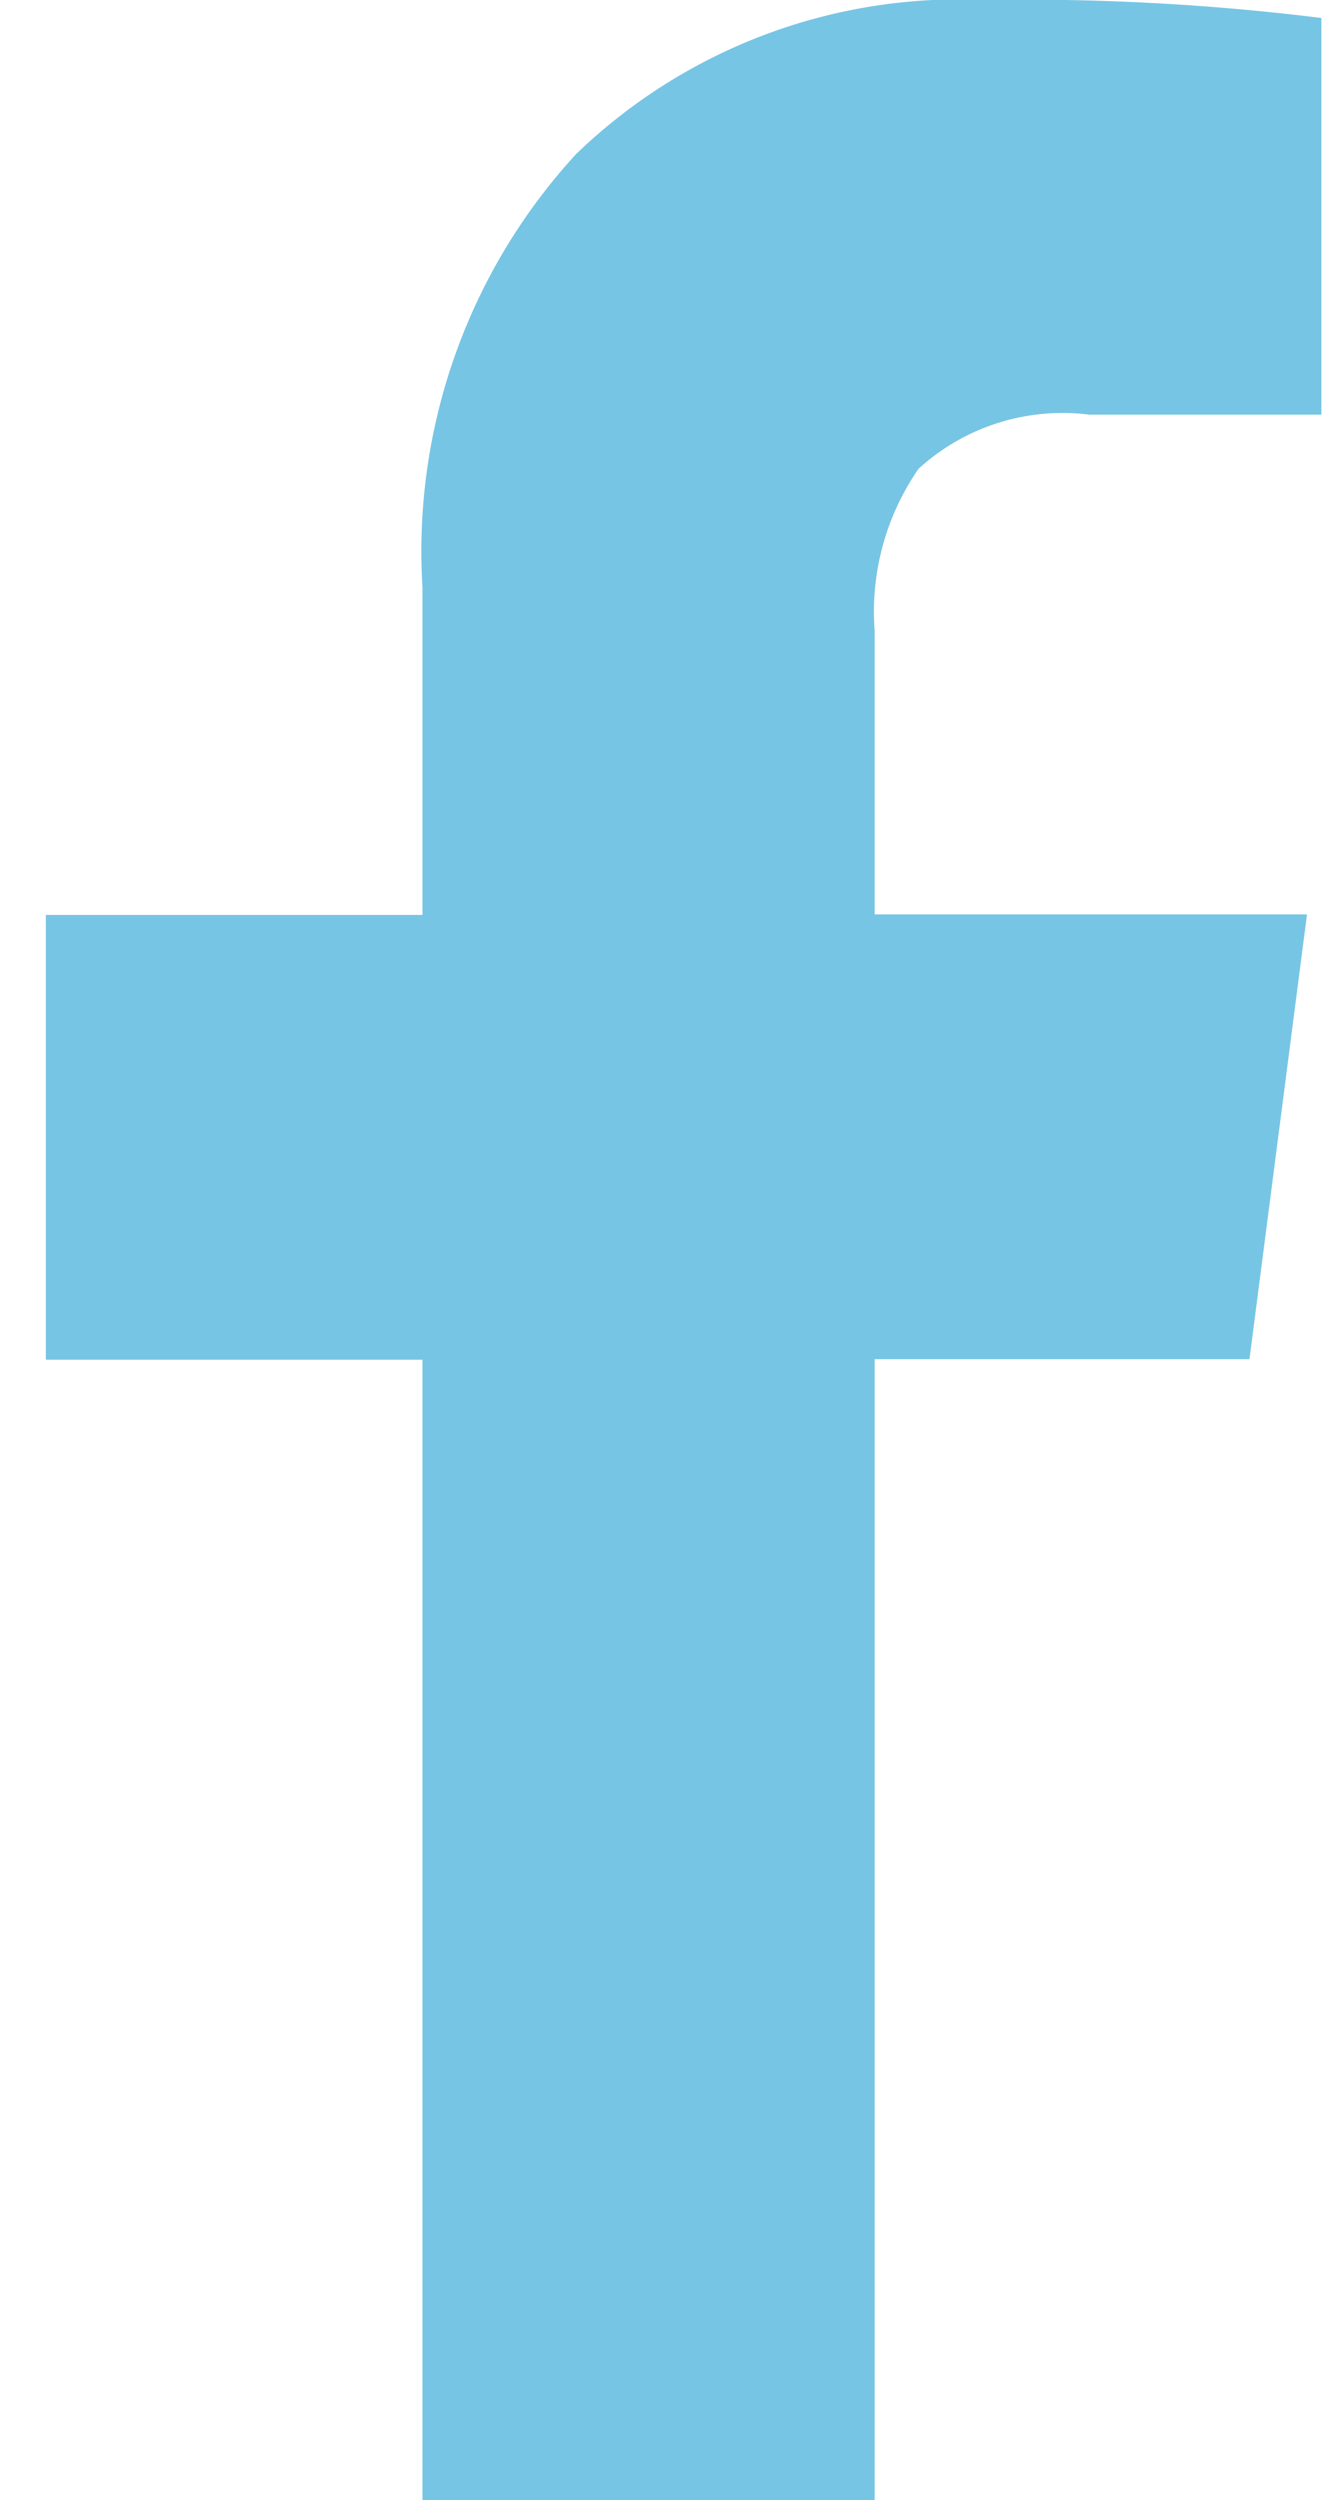 <svg xmlns="http://www.w3.org/2000/svg" xmlns:xlink="http://www.w3.org/1999/xlink" width="14.718" height="27.8" viewBox="0 0 14.718 27.8">
  <defs>
    <clipPath id="clip-path">
      <rect id="Rectangle_1621" data-name="Rectangle 1621" width="14.718" height="27.8" transform="translate(1214.28 717)" fill="#fff"/>
    </clipPath>
  </defs>
  <g id="Group_4754" data-name="Group 4754" transform="translate(-1214.28 -717)" clip-path="url(#clip-path)">
    <path id="Path_2208" data-name="Path 2208" d="M1228.98,717.2v4.411h-2.58a2.38,2.38,0,0,0-1.9.6,2.792,2.792,0,0,0-.49,1.8v3.157h4.81l-.64,4.946h-4.17V744.8h-5.03V732.12h-4.19v-4.946h4.19v-3.642a6.525,6.525,0,0,1,1.71-4.82,6.137,6.137,0,0,1,4.55-1.712A26.683,26.683,0,0,1,1228.98,717.2Z" fill="#77c5e4"/>
  </g>
</svg>
